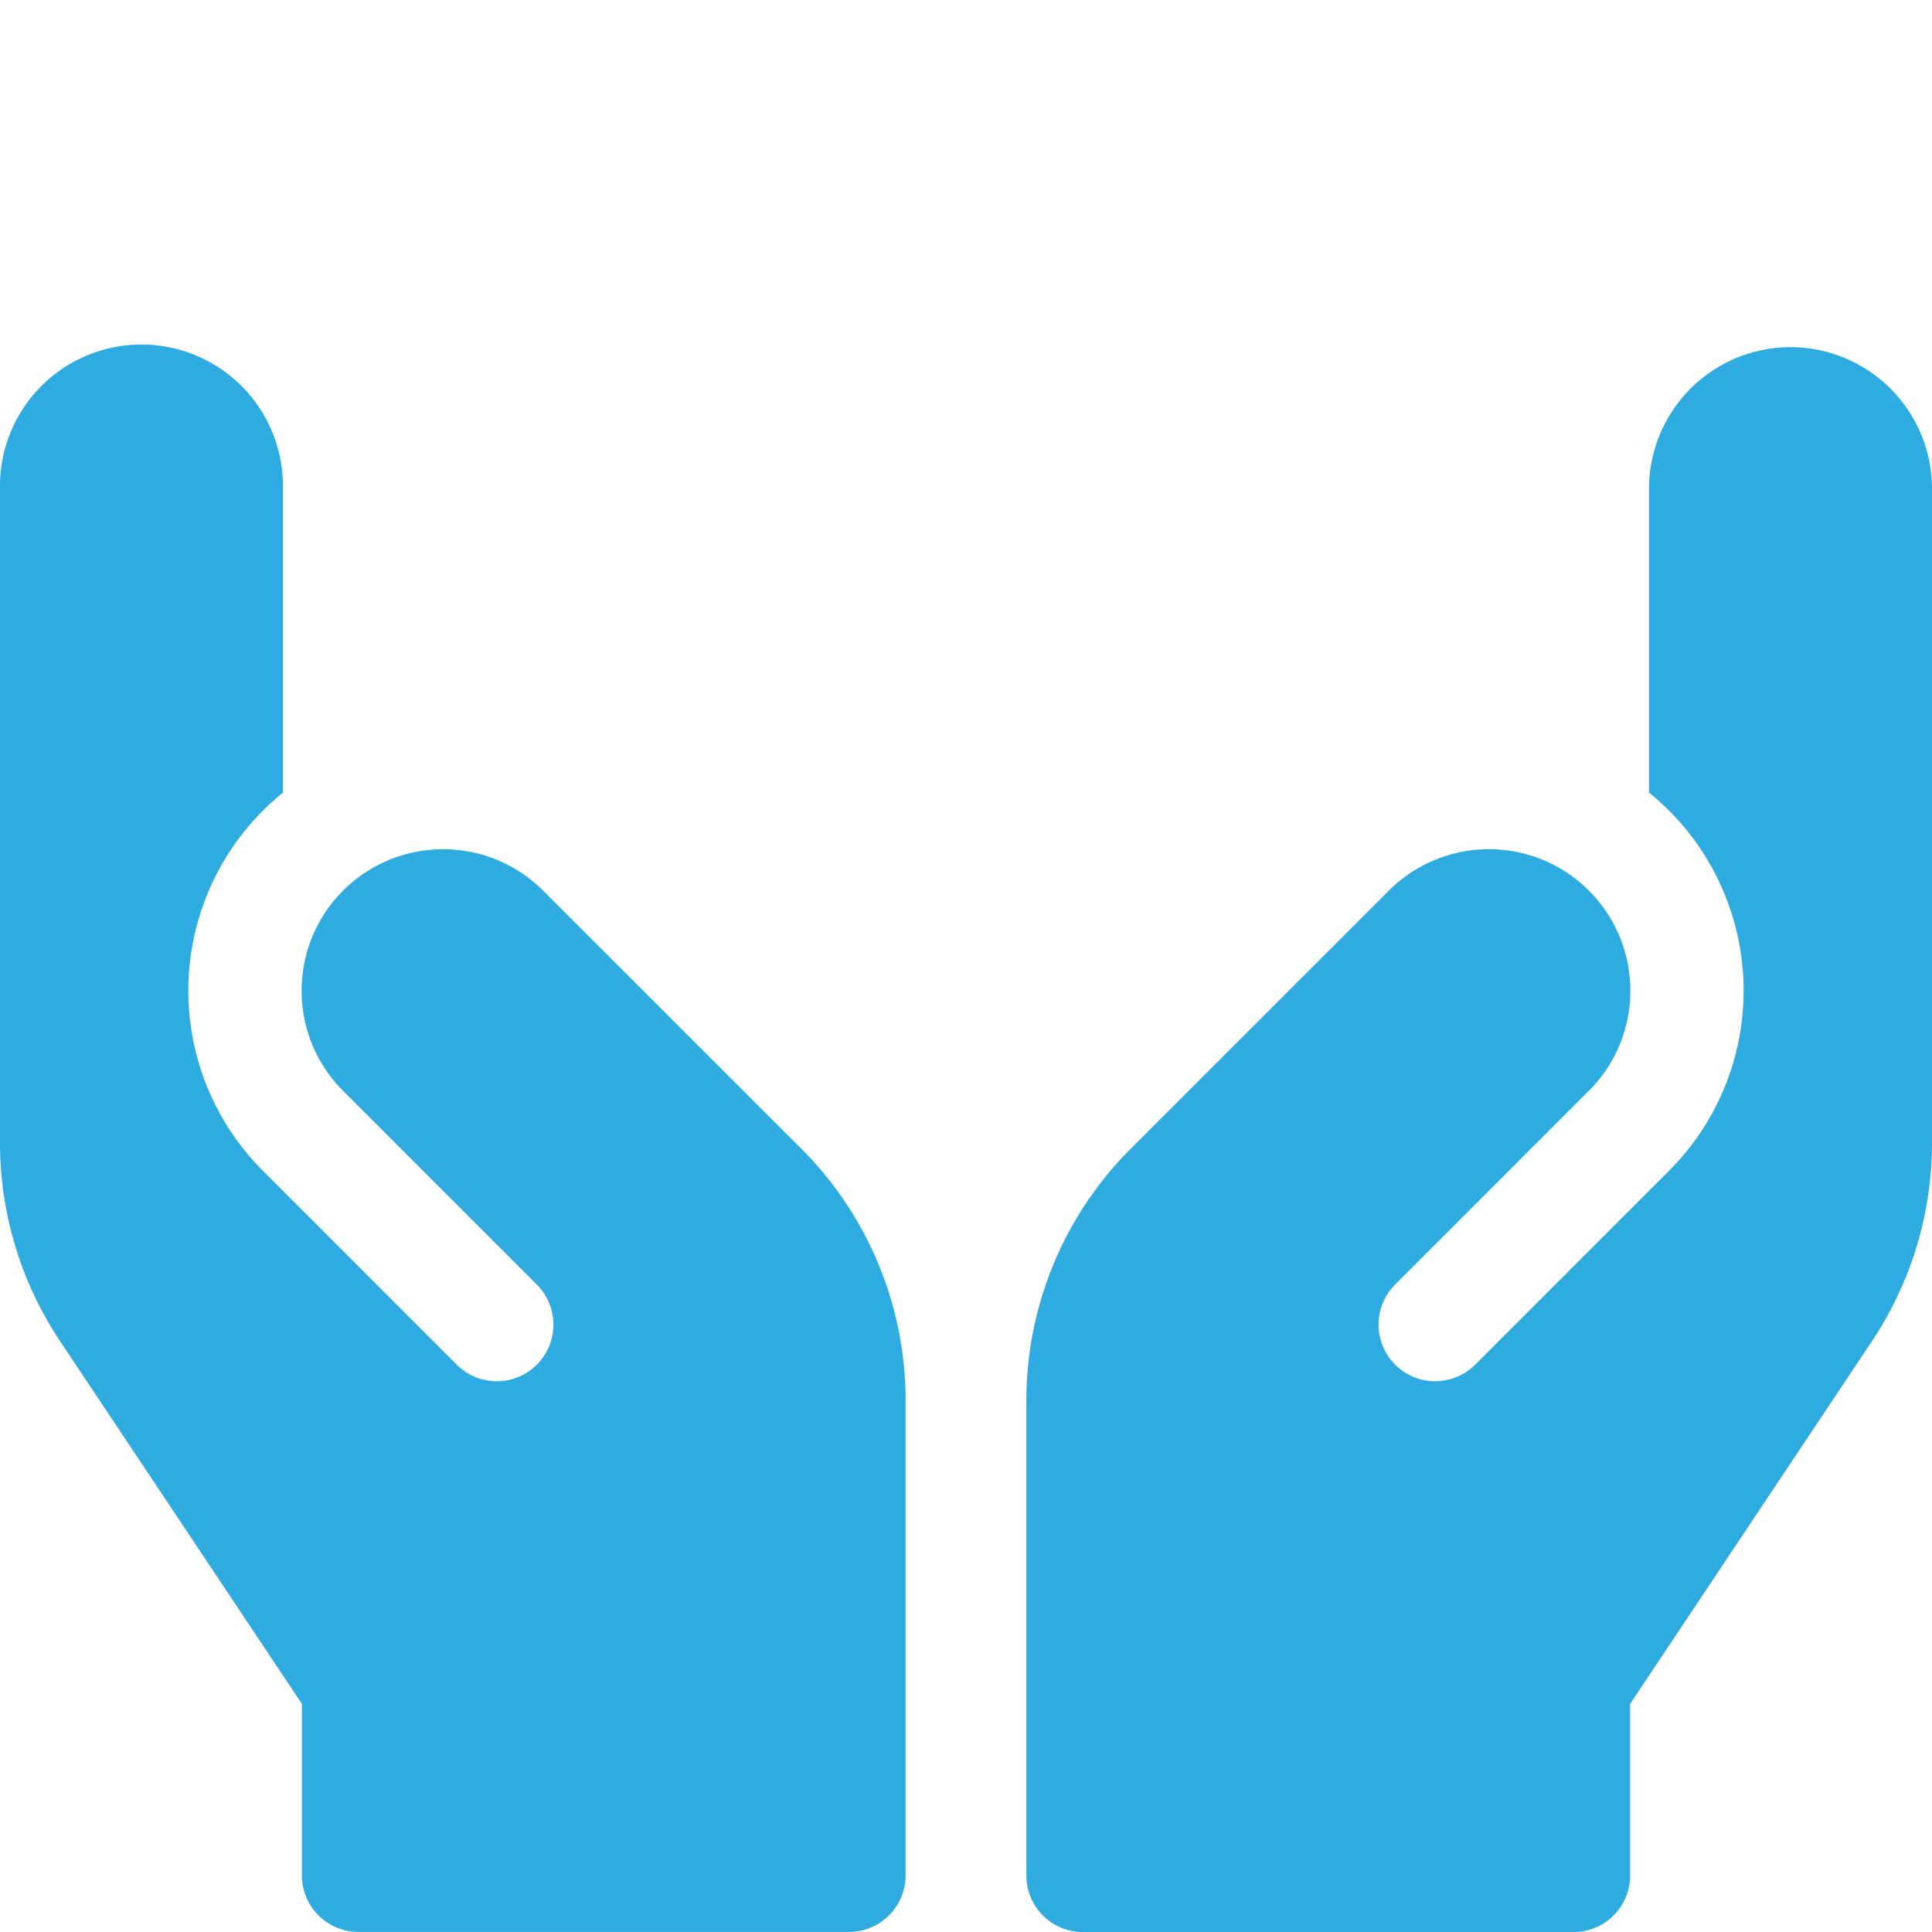 <svg xmlns="http://www.w3.org/2000/svg" width="80" height="80" viewBox="0 0 80 80"><g transform="translate(0 0)"><path transform="translate(0 0)" fill="#2eace2"></path><path d="M303.641,92a5.866,5.866,0,0,0-5.859,5.859v12.586a10.548,10.548,0,0,1,.829,15.66l-8.026,8.027a2.344,2.344,0,1,1-3.315-3.315l8.026-8.027a5.846,5.846,0,0,0,1.656-4.954l0-.019a5.86,5.86,0,0,0-9.944-3.313l-10.662,10.662a14.746,14.746,0,0,0-4.347,10.5v19.618a2.344,2.344,0,0,0,2.344,2.344h20.312A2.344,2.344,0,0,0,297,155.281v-7.1l10.007-15.01a14.8,14.8,0,0,0,2.493-8.234V97.859A5.866,5.866,0,0,0,303.641,92Z" transform="translate(-229.5 -77.625)" fill="#2eace2"></path><path transform="translate(0 0)" fill="#2eace2"></path><path d="M22.491,114.505a5.86,5.86,0,0,0-9.944,3.313l0,.019a5.846,5.846,0,0,0,1.656,4.954l8.026,8.027a2.344,2.344,0,1,1-3.315,3.315l-8.026-8.027a10.546,10.546,0,0,1,0-14.915,10.726,10.726,0,0,1,.828-.745V97.859A5.859,5.859,0,1,0,0,97.859v27.075a14.8,14.8,0,0,0,2.493,8.234L12.5,148.178v7.1a2.344,2.344,0,0,0,2.344,2.344H35.156a2.344,2.344,0,0,0,2.344-2.344V135.663a14.747,14.747,0,0,0-4.347-10.5Z" transform="translate(0 -77.625)" fill="#2eace2"></path></g></svg>